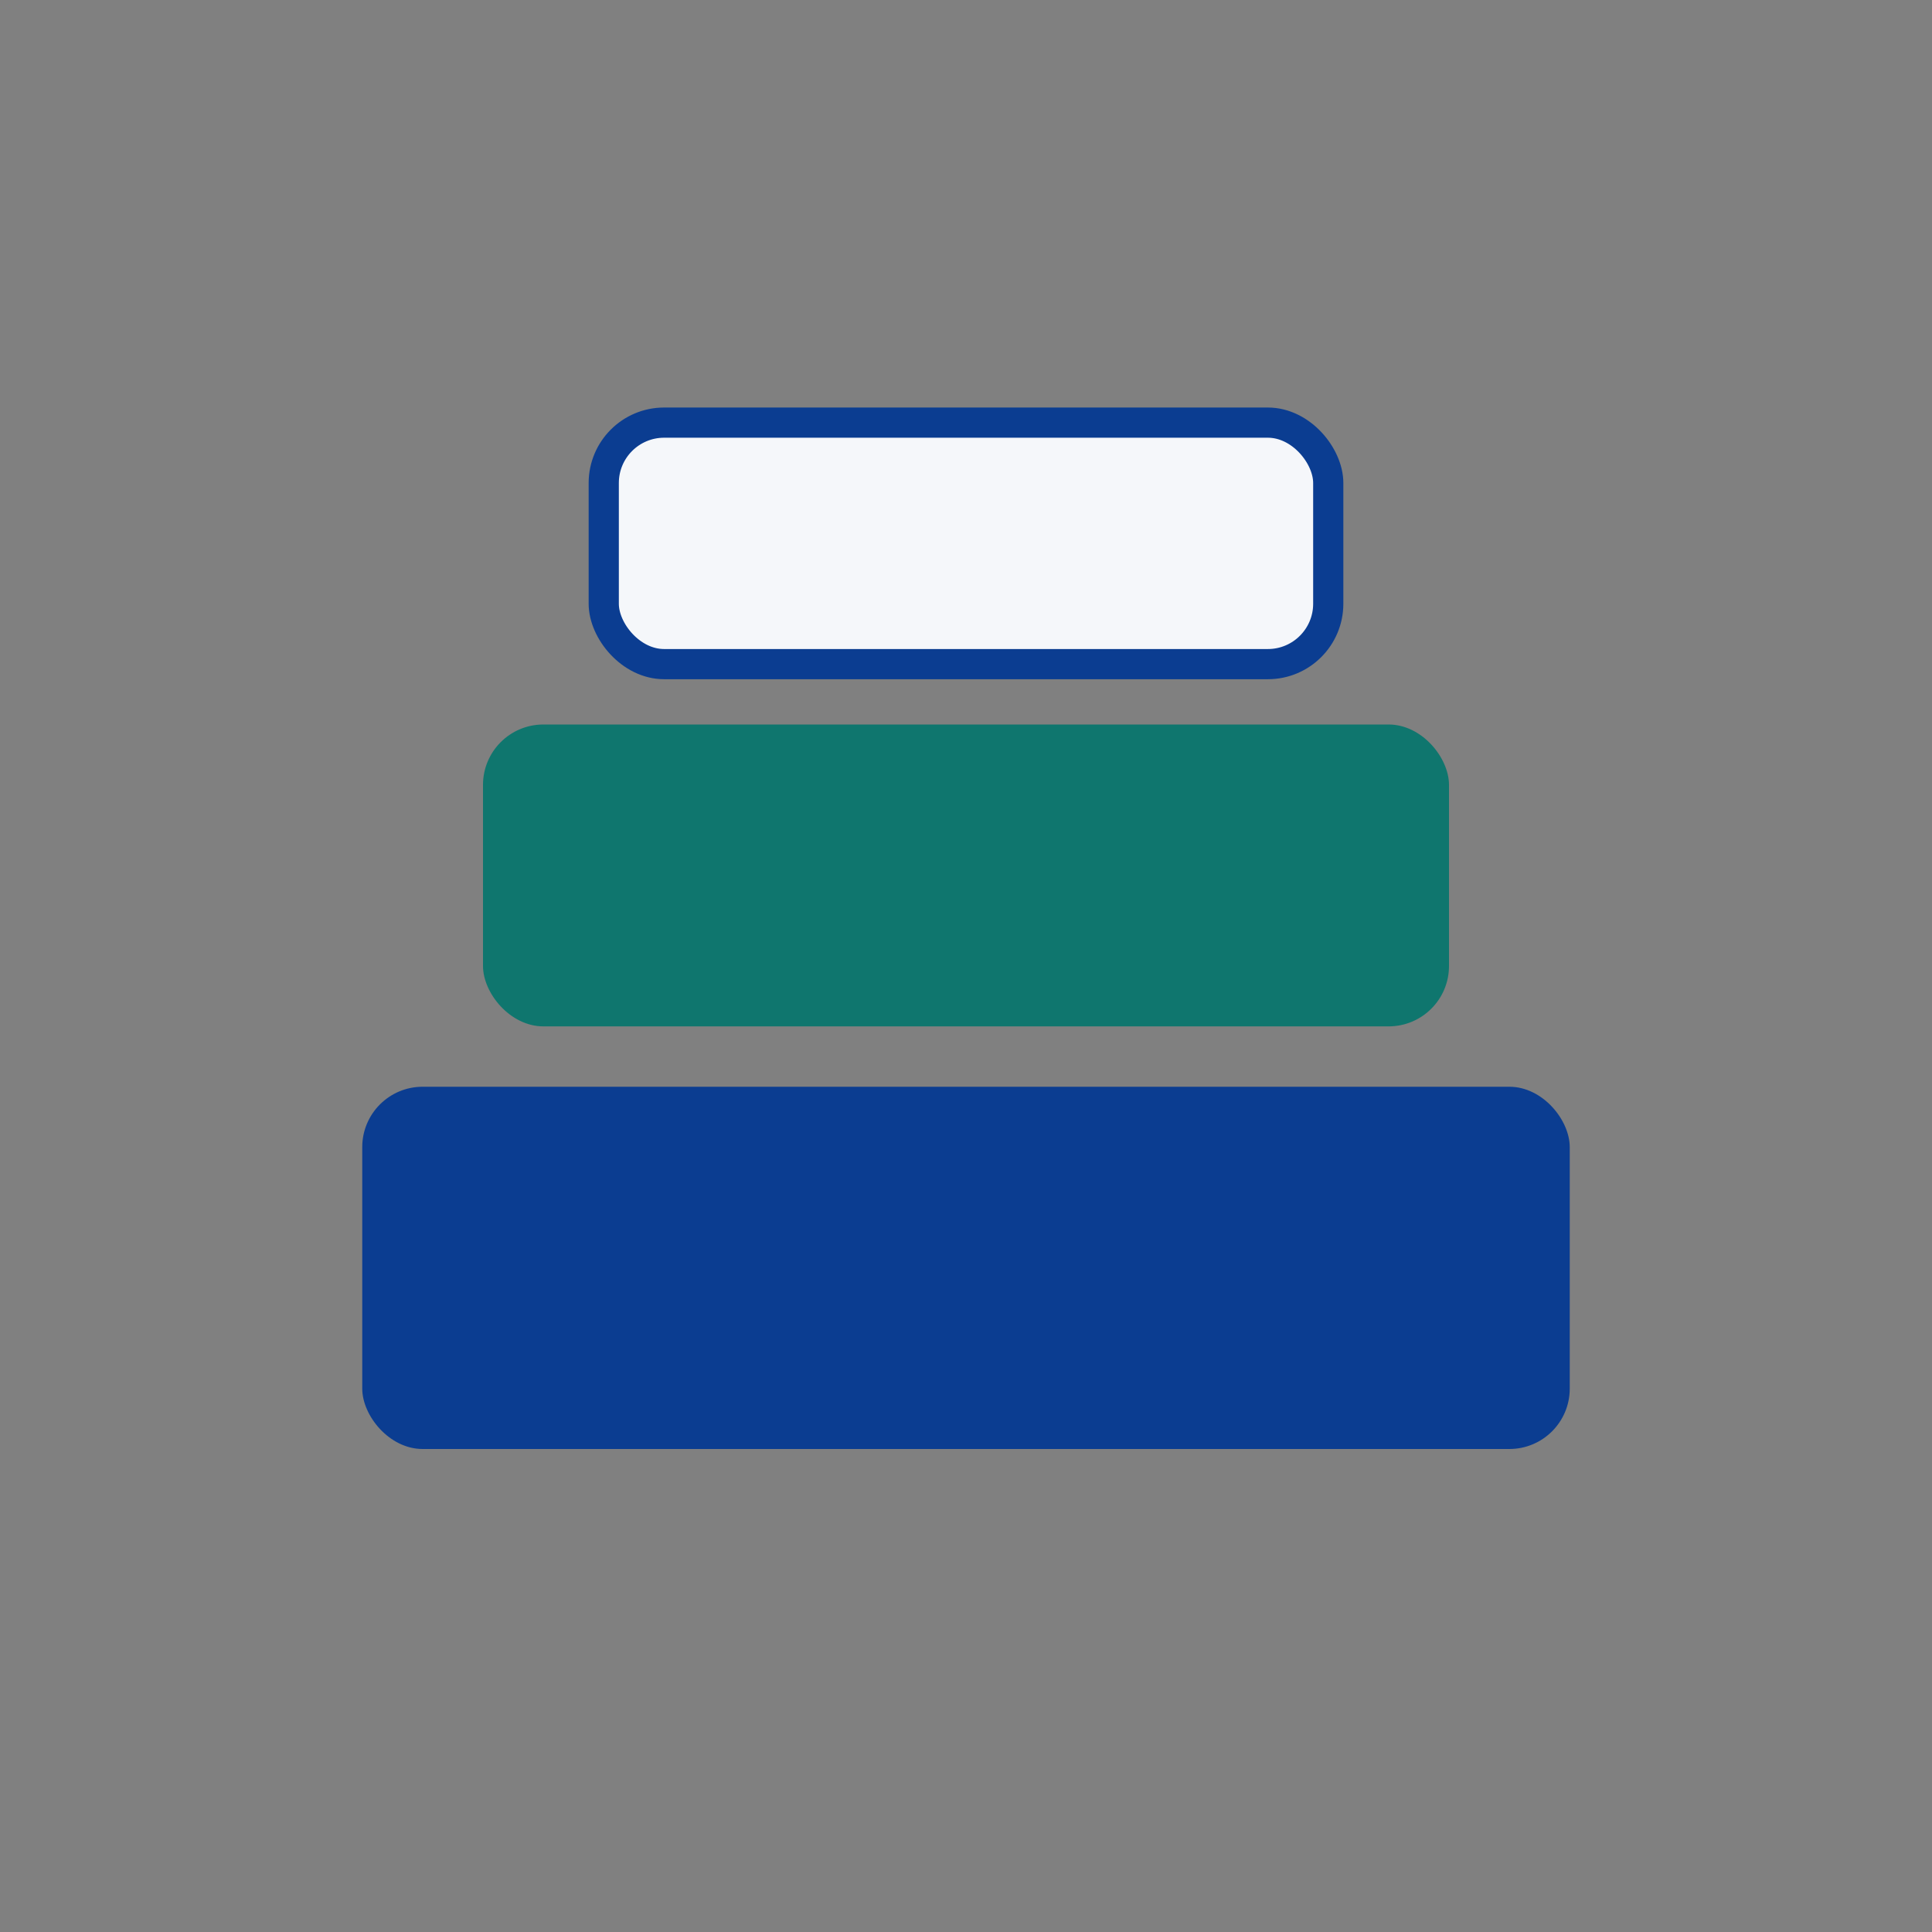 <?xml version="1.0" encoding="UTF-8"?>
<svg xmlns="http://www.w3.org/2000/svg" width="64" height="64" viewBox="0 0 64 64"><rect x="0" y="0" width="64" height="64" fill="#808080" stroke="none"/><rect x="12" y="36" width="40" height="12" rx="2" fill="#0B3D91"/><rect x="16" y="24" width="32" height="10" rx="2" fill="#0F766E"/><rect x="20" y="14" width="24" height="8" rx="2" fill="#F5F7FA" stroke="#0B3D91"/></svg>